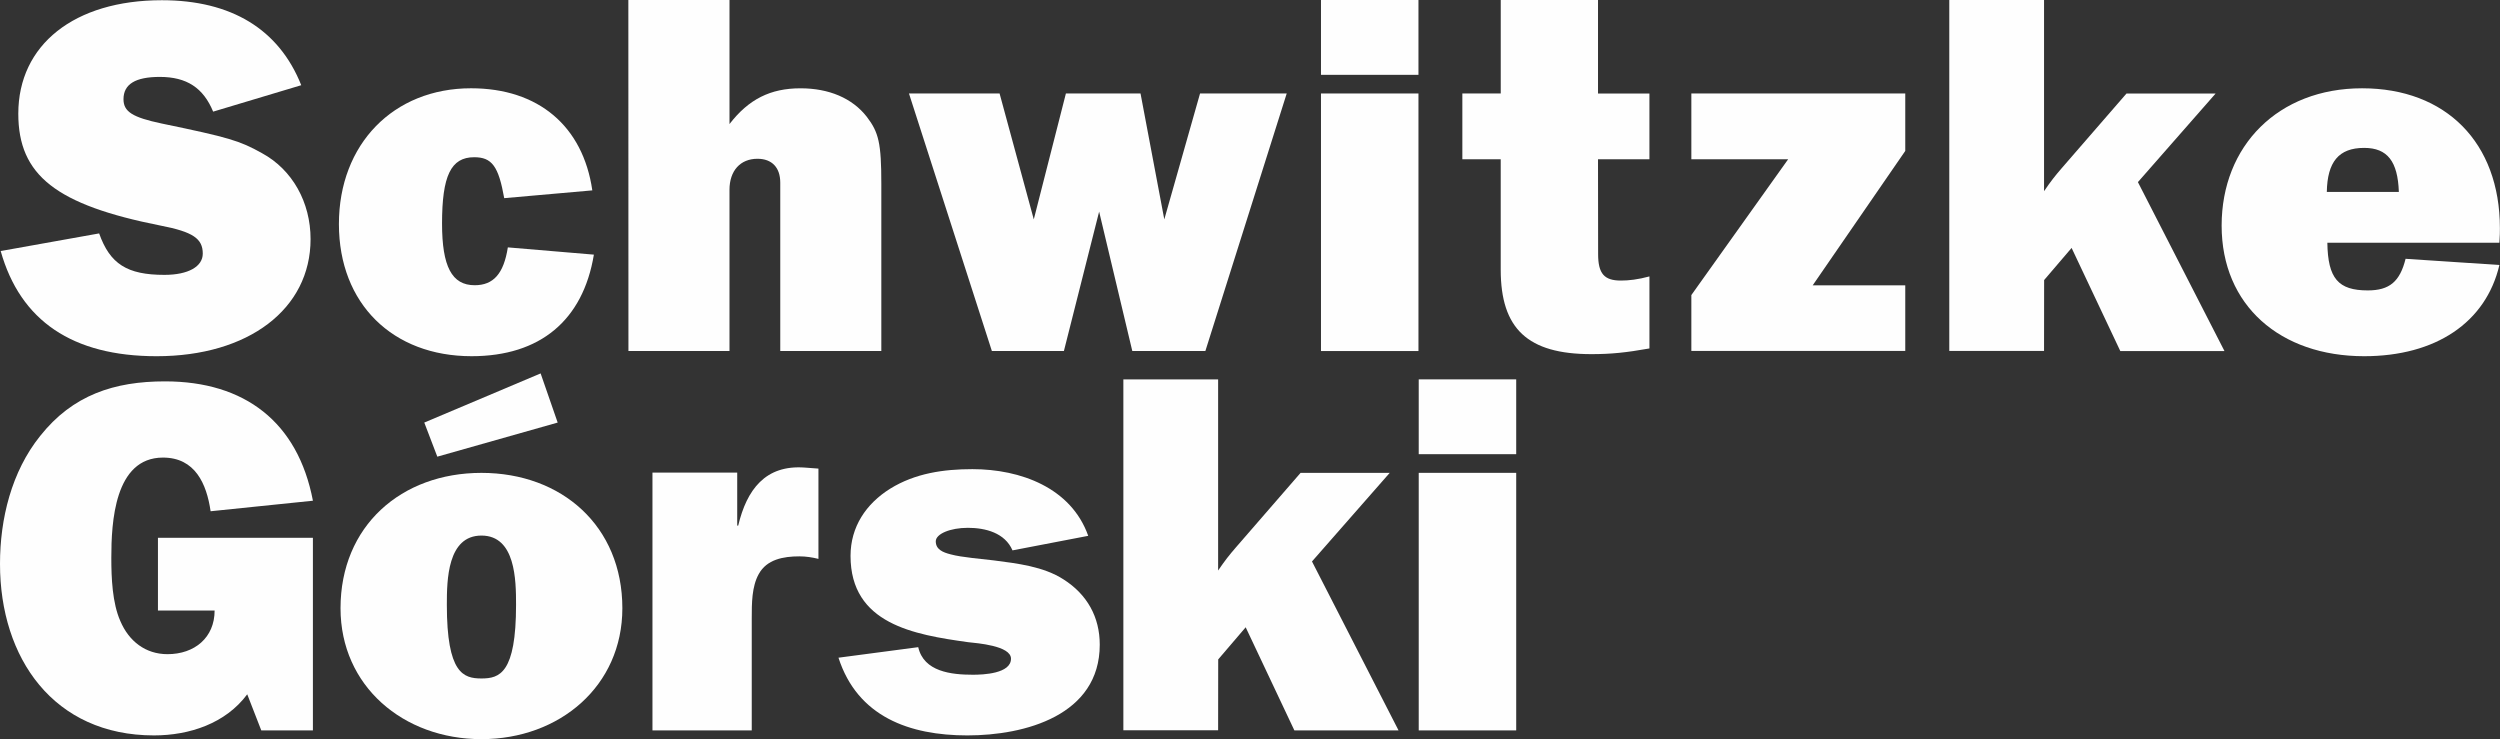 <?xml version="1.0" encoding="UTF-8" standalone="no"?><!DOCTYPE svg PUBLIC "-//W3C//DTD SVG 1.1//EN" "http://www.w3.org/Graphics/SVG/1.1/DTD/svg11.dtd"><svg width="100%" height="100%" viewBox="0 0 7211 2132" version="1.1" xmlns="http://www.w3.org/2000/svg" xmlns:xlink="http://www.w3.org/1999/xlink" xml:space="preserve" xmlns:serif="http://www.serif.com/" style="fill-rule:evenodd;clip-rule:evenodd;stroke-linejoin:round;stroke-miterlimit:1.414;"><rect x="0" y="0" width="7211" height="2132" fill="#333333" stroke="none"/><path d="M1.958,724.042c56.792,201.791 207.792,303.416 449.875,303.416c264.584,0 443.959,-136 443.959,-337.791c0,-106.125 -52.334,-200.292 -140.5,-248.084c-64.292,-35.875 -94.167,-44.875 -288.459,-85.208c-85.208,-17.958 -110.625,-34.417 -110.625,-70.25c0,-43.333 34.375,-64.292 104.625,-64.292c77.709,0 125.542,31.417 153.959,100.167l254.125,-76.25c-64.292,-161.417 -201.792,-245.125 -402.084,-245.125c-252.583,0 -414.041,128.542 -414.041,327.375c0,177.833 109.125,263.042 411.041,322.833c92.667,17.959 121.042,37.375 121.042,80.709c0,37.375 -41.875,61.291 -110.625,61.291c-107.625,0 -156.958,-31.375 -188.292,-119.583l-284,50.833l0,-0.041Z" style="fill:#fefefe;fill-rule:nonzero;"/><path d="M1464.83,713.583c-11.958,76.25 -41.833,109.125 -95.625,109.125c-65.791,0 -94.166,-53.791 -94.166,-177.875c0,-137.541 25.416,-191.333 92.666,-191.333c50.834,0 70.25,25.375 86.667,118.042l254.125,-22.417c-26.917,-185.333 -155.458,-294.5 -349.75,-294.5c-224.208,0 -381.167,161.458 -381.167,391.667c0,230.208 155.459,381.125 382.667,381.125c197.25,0 321.333,-103.125 352.75,-292.959l-248.125,-20.916l-0.042,0l0,0.041Z" style="fill:#fefefe;fill-rule:nonzero;"/><path d="M2542.08,1012.54l0,-482.792c0,-116.583 -7.458,-147.958 -41.833,-192.792c-41.833,-53.833 -109.125,-82.25 -191.333,-82.25c-86.667,0 -149.459,31.417 -204.75,103.125l0,-357.833l-291.75,0l0.25,1012.5l291.458,0l0,-464.875c0,-55.292 31.375,-89.667 80.708,-89.667c41.875,0 65.75,25.375 65.75,68.75l0,485.792l291.5,0l0,0.042Z" style="fill:#fefefe;fill-rule:nonzero;"/><path d="M3711.42,269.542l-250,0l-103.125,363.25l-68.584,-363.25l-215.208,0l-92.667,363.25l-98.666,-363.25l-261.375,0l239.166,742.916l207.75,0l101.625,-402.083l95.667,402.083l210.75,0l234.667,-742.916Z" style="fill:#fefefe;fill-rule:nonzero;"/><g><rect x="3810.25" y="269.625" width="281.167" height="742.917" style="fill:#fefefe;fill-rule:nonzero;"/><rect x="3810.25" y="0" width="281.167" height="215.833" style="fill:#fefefe;fill-rule:nonzero;"/></g><path d="M4757.58,269.708l-148.291,0l0,-269.708l-280.542,0l0,269.667l-110.75,0l0,189.791l110.667,0l0,318.375c0,170.417 77.708,243.625 261.583,243.625c56.792,0 100.125,-4.458 167.375,-16.416l0,-207.75c-32.917,8.958 -59.792,11.958 -82.208,11.958c-47.834,0 -65.792,-19.458 -65.792,-76.25l-0.333,-273.583l148.291,0l0,-189.75l0,0.041Z" style="fill:#fefefe;fill-rule:nonzero;"/><path d="M5495.54,823.042c0,0 -267.042,0.083 -267.042,0l267.042,-387.709l0,-165.666l-617,0l0,189.75l279.166,0l-279.166,391.625l0,161.125l617,0l0,-189.167l0,0.042Z" style="fill:#fefefe;fill-rule:nonzero;"/><path d="M6938.67,746.5c-16.417,65.75 -46.334,91.167 -109.084,91.167c-85.166,0 -115.083,-34.375 -116.583,-137.542l496.25,0c1.458,-17.875 1.458,-35.875 1.458,-41.833c0,-246.625 -155.416,-403.625 -397.541,-403.625c-242.125,0 -405.084,165.916 -405.084,396.125c0,230.208 168.917,376.666 411.084,376.666c206.25,0 351.25,-97.125 390.125,-263.083l-270.584,-17.875l-0.041,0Zm-227.209,-192.875c1.5,-86.667 34.417,-127.042 107.625,-127.042c67.25,0 97.125,38.875 100.167,127.042l-207.792,0Z" style="fill:#fefefe;"/><path d="M6390.79,269.708l-257.084,0l-186.791,215.25c-19.459,22.459 -31.709,38.084 -51.084,66.5l0,-551.375l-273.333,0l0,1012.17l273.333,0l0.25,-204.458l79.25,-92.667l140.459,297.458l300.458,0l-249.667,-487.291l224.209,-255.584Z" style="fill:#fefefe;fill-rule:nonzero;"/><g><path d="M1795.13,1754.5c0,224.167 -180.833,377.5 -406.458,377.5c-225.625,0 -406.459,-153.333 -406.459,-377.5c0,-237.208 175.042,-390.542 406.459,-390.542c231.416,0 406.458,153.334 406.458,390.542Zm-571.333,-535.667l335.583,-141.75l49.167,141.75l-347.167,98.375l-37.583,-98.375Zm65.083,525.542c0,198.125 47.75,212.583 99.833,212.583c52.084,0 99.792,-14.458 99.792,-212.583c0,-70.875 -1.417,-199.583 -99.792,-199.583c-98.375,0 -99.833,128.75 -99.833,199.583Z" style="fill:#fefefe;fill-rule:nonzero;"/><path d="M902.625,2106.75l-149,0l-40.5,-104.125c-62.208,83.875 -166.333,118.583 -269.042,118.583c-289.291,0 -444.083,-222.708 -444.083,-494.666c0,-130.209 33.25,-266.167 115.708,-368.875c94,-118.625 214.084,-157.667 360.167,-157.667c230,0 383.292,117.167 426.708,344.25l-295.083,30.375c-11.583,-79.542 -44.833,-154.792 -137.417,-154.792c-140.291,0 -149,188.084 -149,289.292c0,57.875 2.917,130.208 26.042,182.292c24.583,57.833 72.333,95.458 135.958,95.458c78.125,0 135.959,-47.75 135.959,-125.875l-163.459,0l0,-209.708l446.959,0l0,555.458l0.083,0Z" style="fill:#fefefe;fill-rule:nonzero;"/><path d="M2129.29,1516c24.583,-103.292 78.125,-176.042 192.375,-167.292l39.041,2.917l0,260.417c-17.375,-4.375 -36.166,-7.292 -54.958,-7.292c-46.292,0 -94,8.75 -117.167,50.958c-20.25,36.334 -20.25,84.375 -20.25,128.042l0,323l-286.375,0l0,-743.5l244.459,0l0,152.75l2.875,0Z" style="fill:#fefefe;fill-rule:nonzero;"/><path d="M2648.54,1866.67c15.916,70.875 95.458,79.541 157.666,79.541c28.917,0 109.917,-2.875 109.917,-46.291c0,-37.584 -98.333,-44.834 -124.375,-47.709c-154.792,-21.708 -338.458,-52.083 -338.458,-248.791c0,-83.917 44.833,-150.459 114.25,-193.792c72.333,-44.833 154.791,-56.417 237.208,-56.417c138.875,0 284.958,53.5 334.125,192.334l-218.417,41.958c-21.708,-50.625 -78.125,-65.083 -128.75,-65.083c-50.625,0 -92.583,17.375 -92.583,39.041c0,23.167 20.25,31.834 43.375,37.625c31.833,8.667 89.667,13 124.417,17.375c66.541,8.667 143.208,17.334 201.041,54.959c68,43.375 104.167,108.5 104.167,188c0,204 -215.5,261.791 -381.875,261.791c-166.375,0 -316.75,-53.5 -371.75,-224.166l230,-30.375l0.042,0Z" style="fill:#fefefe;fill-rule:nonzero;"/><g><rect x="4092.17" y="1363.88" width="281.167" height="742.875" style="fill:#fefefe;fill-rule:nonzero;"/><rect x="4092.17" y="1094.25" width="281.167" height="215.792" style="fill:#fefefe;fill-rule:nonzero;"/></g><path d="M4008.5,1363.88l-257.083,0l-186.792,215.25c-19.458,22.458 -31.708,38.083 -51.083,66.5l0,-551.333l-273.334,0l0,1012.17l273.334,0l0.25,-204.458l79.25,-92.667l140.458,297.459l300.458,0l-249.666,-487.292l224.208,-255.583l0,-0.042Z" style="fill:#fefefe;fill-rule:nonzero;"/></g></svg>